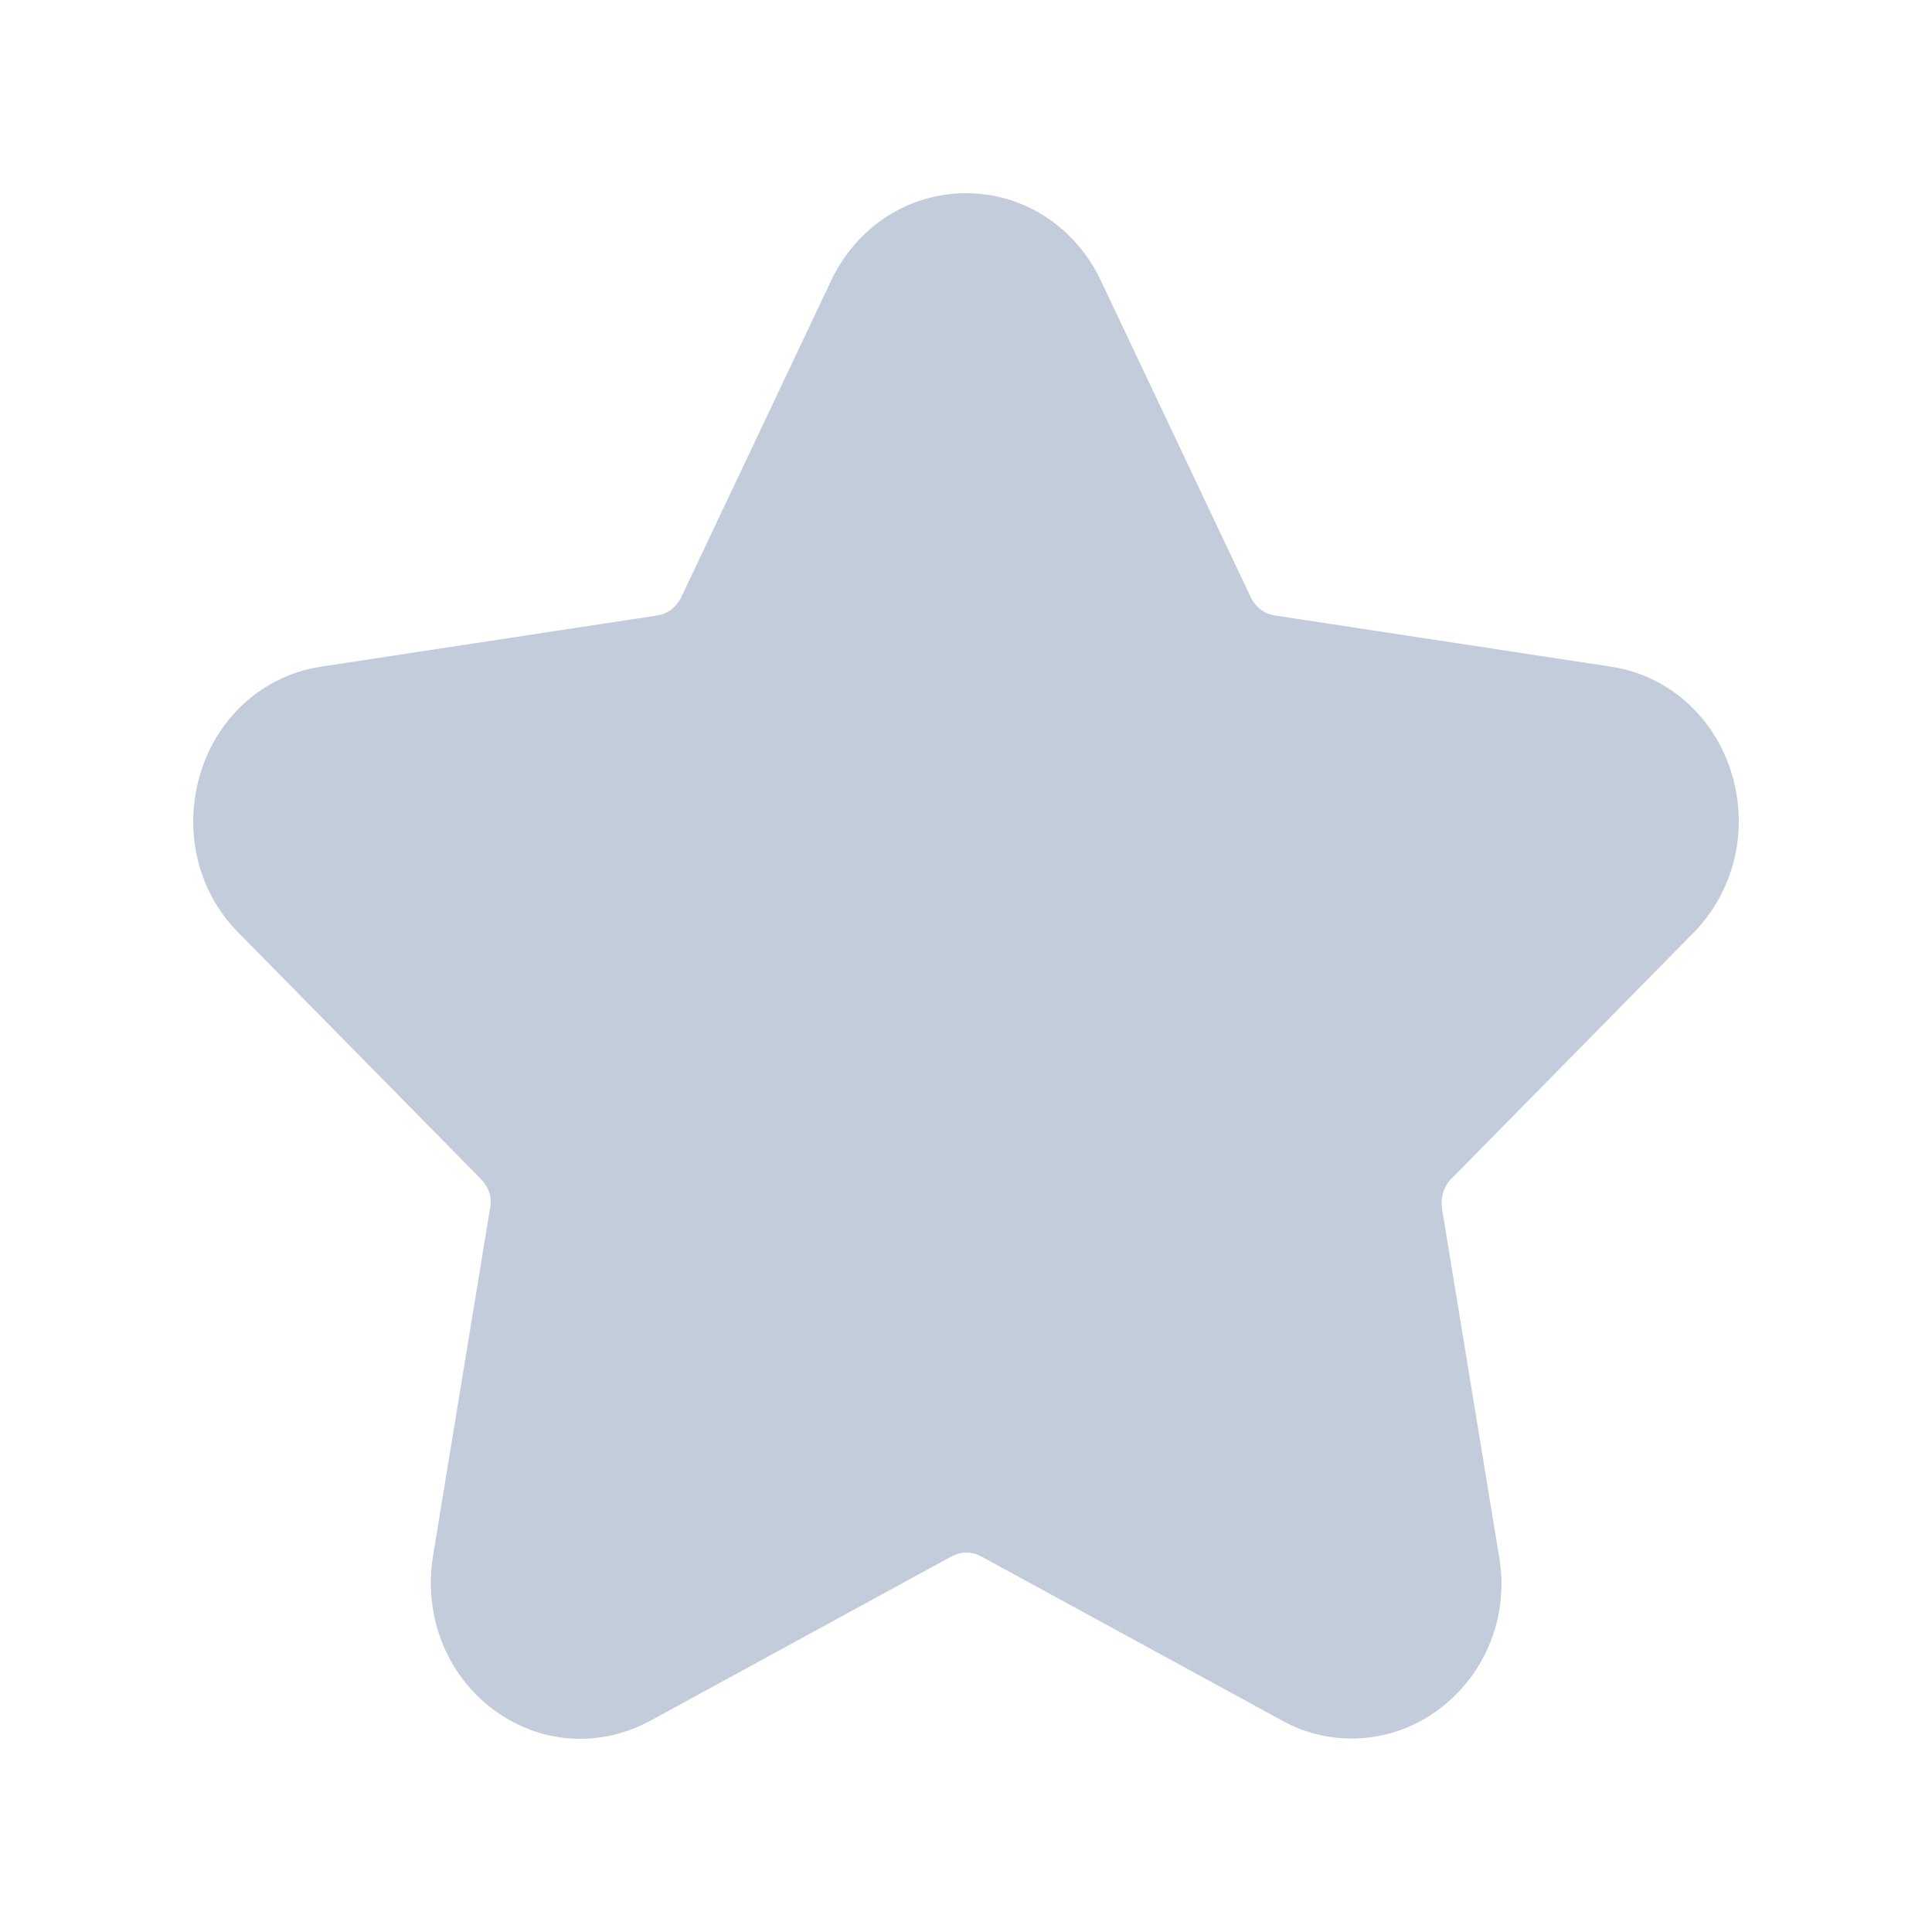 <svg width="20" height="20" viewBox="0 0 20 20" fill="none" xmlns="http://www.w3.org/2000/svg">
<path d="M17.53 9.657C17.957 9.222 18.105 8.59 17.924 8.001C17.744 7.412 17.259 6.985 16.668 6.9L13.194 6.371C13.088 6.354 12.997 6.285 12.948 6.183L11.396 2.905C11.133 2.35 10.6 2 10 2C9.401 2 8.867 2.35 8.604 2.905L7.052 6.183C7.003 6.285 6.912 6.354 6.806 6.371L3.332 6.9C2.741 6.985 2.256 7.412 2.076 8.001C1.895 8.59 2.043 9.23 2.47 9.657L4.983 12.21C5.056 12.286 5.098 12.397 5.073 12.508L4.482 16.111C4.383 16.725 4.621 17.331 5.098 17.69C5.582 18.057 6.206 18.1 6.74 17.809L9.852 16.111C9.951 16.059 10.057 16.059 10.156 16.111L13.268 17.809C13.498 17.938 13.745 17.997 13.991 17.997C14.311 17.997 14.632 17.895 14.902 17.69C15.387 17.323 15.625 16.717 15.518 16.111L14.927 12.508C14.911 12.397 14.944 12.286 15.017 12.21L17.53 9.657Z" fill="#C2CCDB"/>
</svg>
